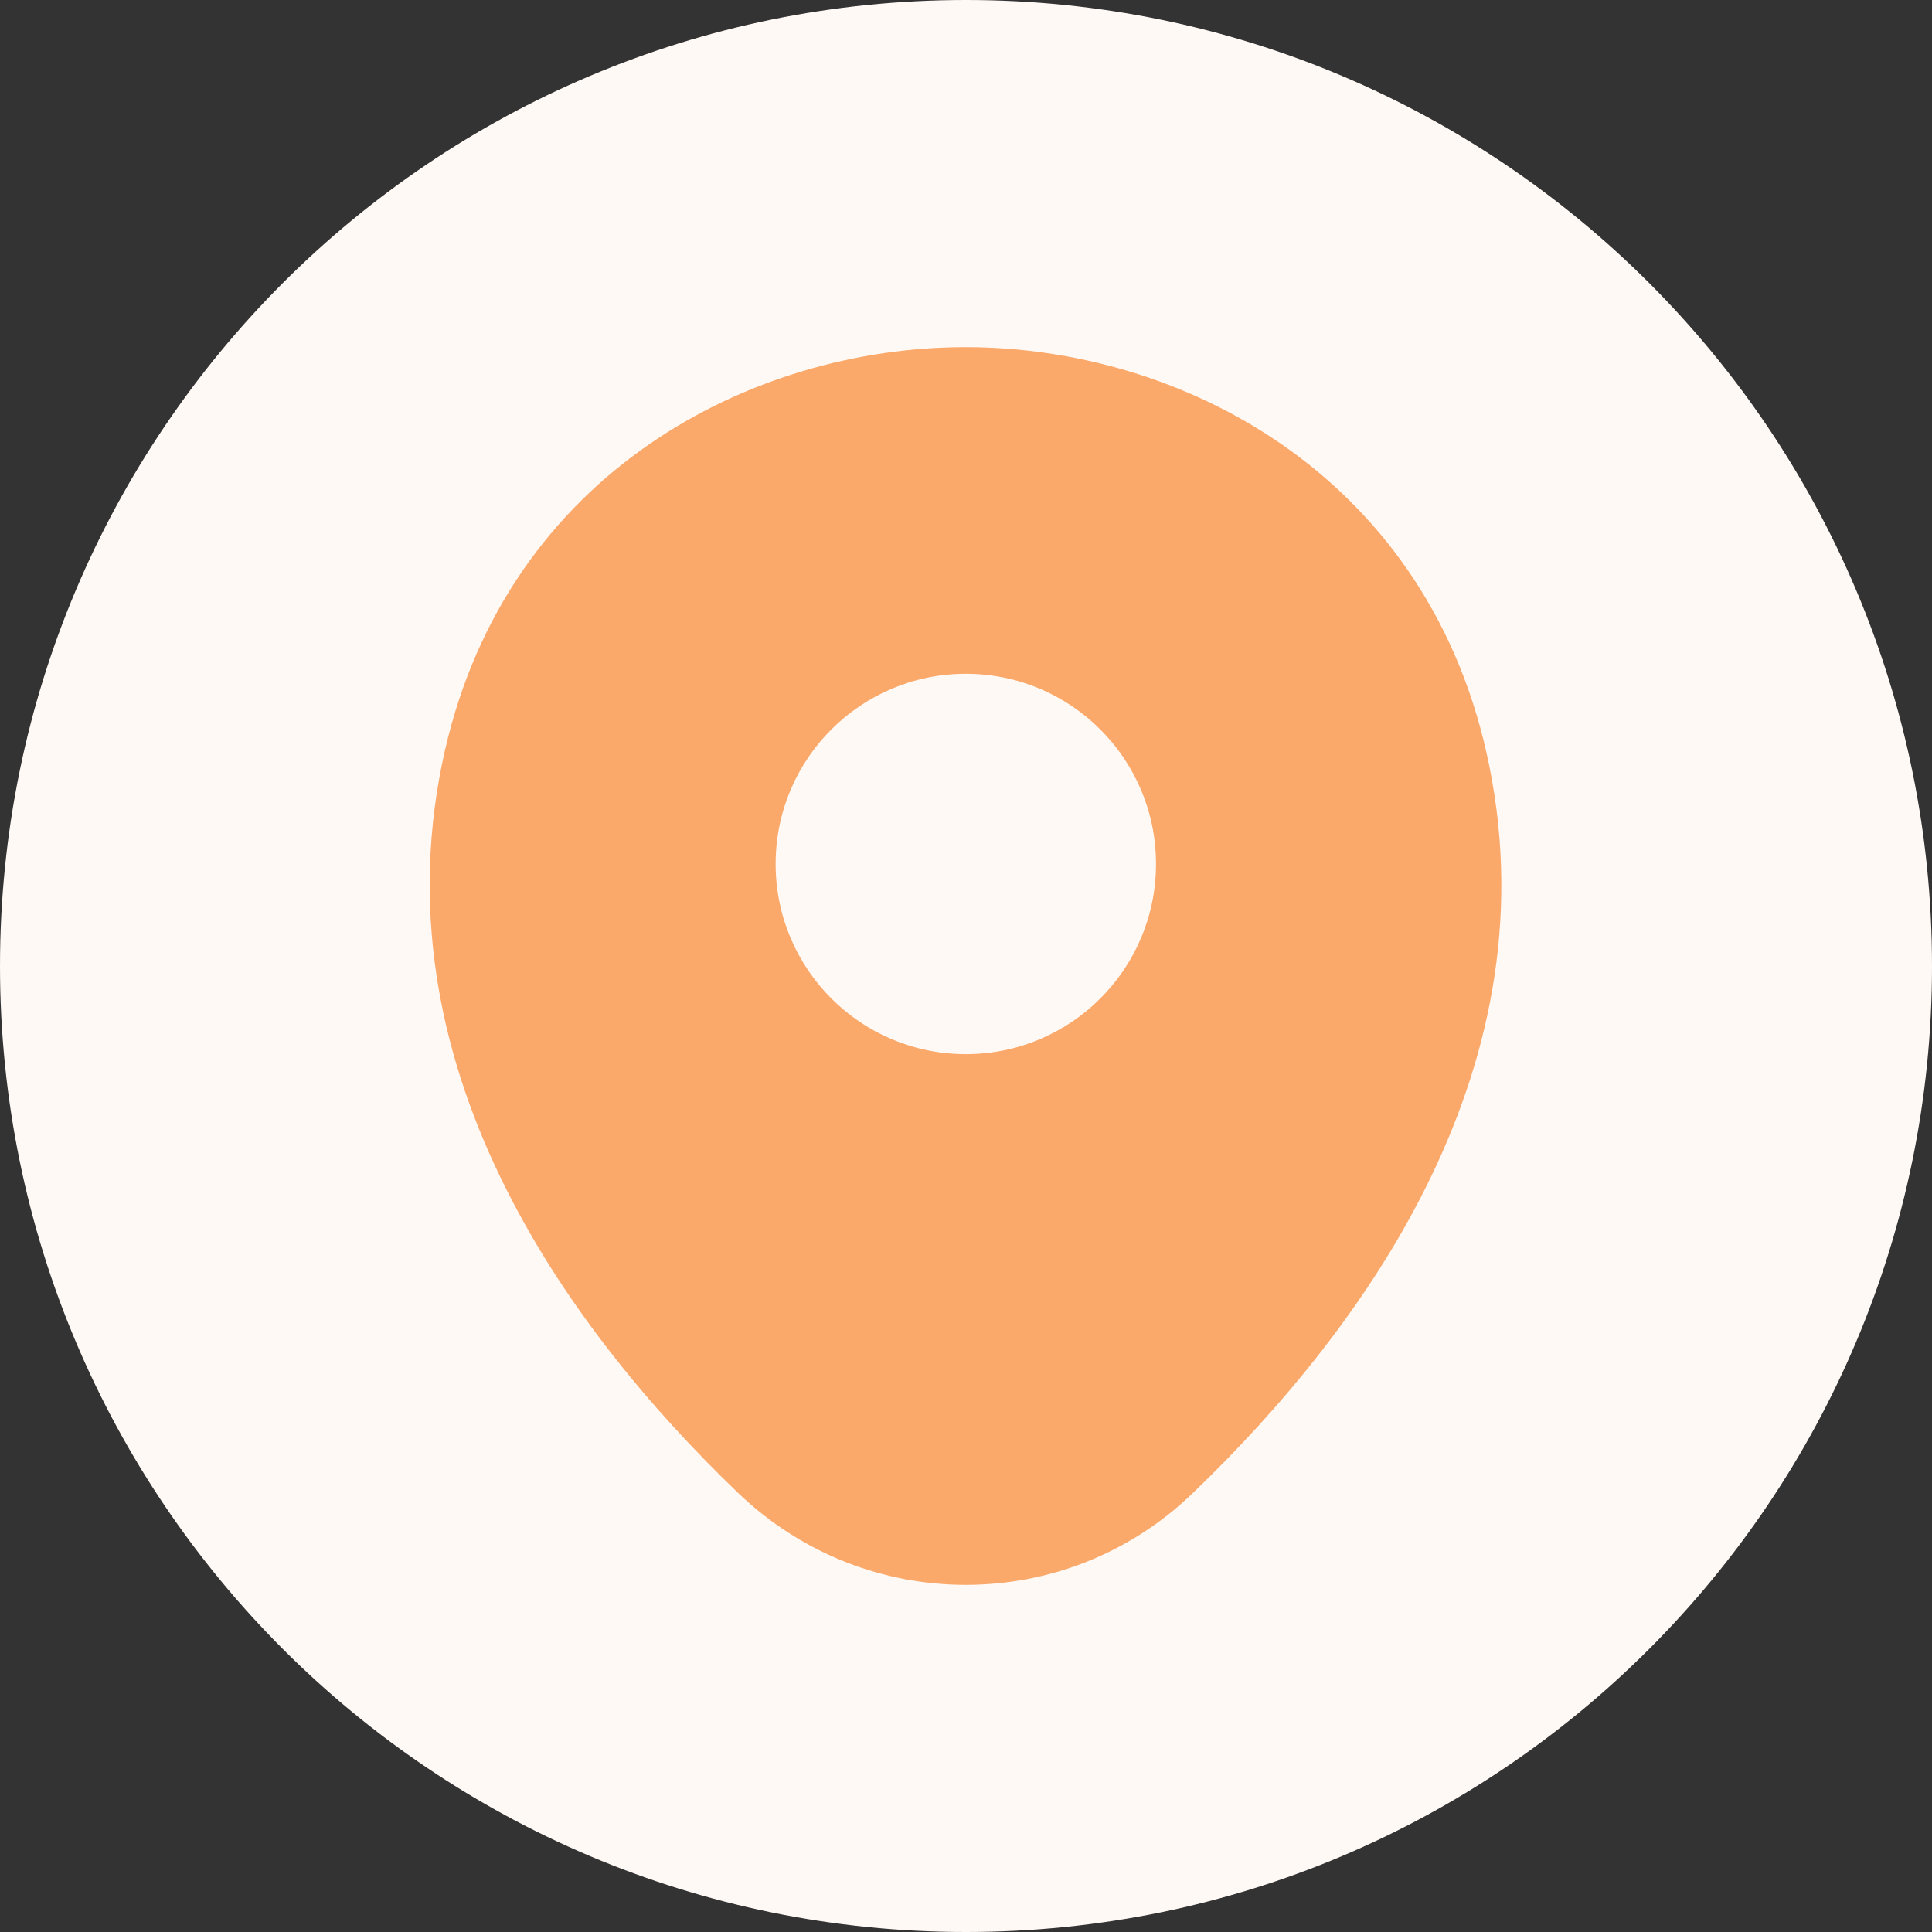 <svg width="32" height="32" viewBox="0 0 32 32" fill="none" xmlns="http://www.w3.org/2000/svg">
<rect x="0" y="0" width="32" height="32" fill="#333333" stroke="none"/>
<path d="M0 16C0 7.163 7.163 0 16 0C24.837 0 32 7.163 32 16C32 24.837 24.837 32 16 32C7.163 32 0 24.837 0 16Z" fill="#FFF9F6"/>
<g clip-path="url(#clip0_3046_55943)">
<path d="M24.617 12.45C23.567 7.83 19.537 5.75 15.997 5.75C15.997 5.75 15.997 5.75 15.987 5.75C12.457 5.75 8.417 7.82 7.367 12.44C6.197 17.6 9.357 21.97 12.217 24.72C13.277 25.74 14.637 26.25 15.997 26.25C17.357 26.25 18.717 25.74 19.767 24.72C22.627 21.97 25.787 17.61 24.617 12.45ZM15.997 17.46C14.257 17.46 12.847 16.05 12.847 14.31C12.847 12.57 14.257 11.16 15.997 11.16C17.737 11.16 19.147 12.57 19.147 14.31C19.147 16.05 17.737 17.46 15.997 17.46Z" fill="#FAA96A"/>
</g>
<defs>
<clipPath id="clip0_3046_55943">
<rect width="24" height="24" fill="white" transform="translate(4 4)"/>
</clipPath>
</defs>
</svg>
